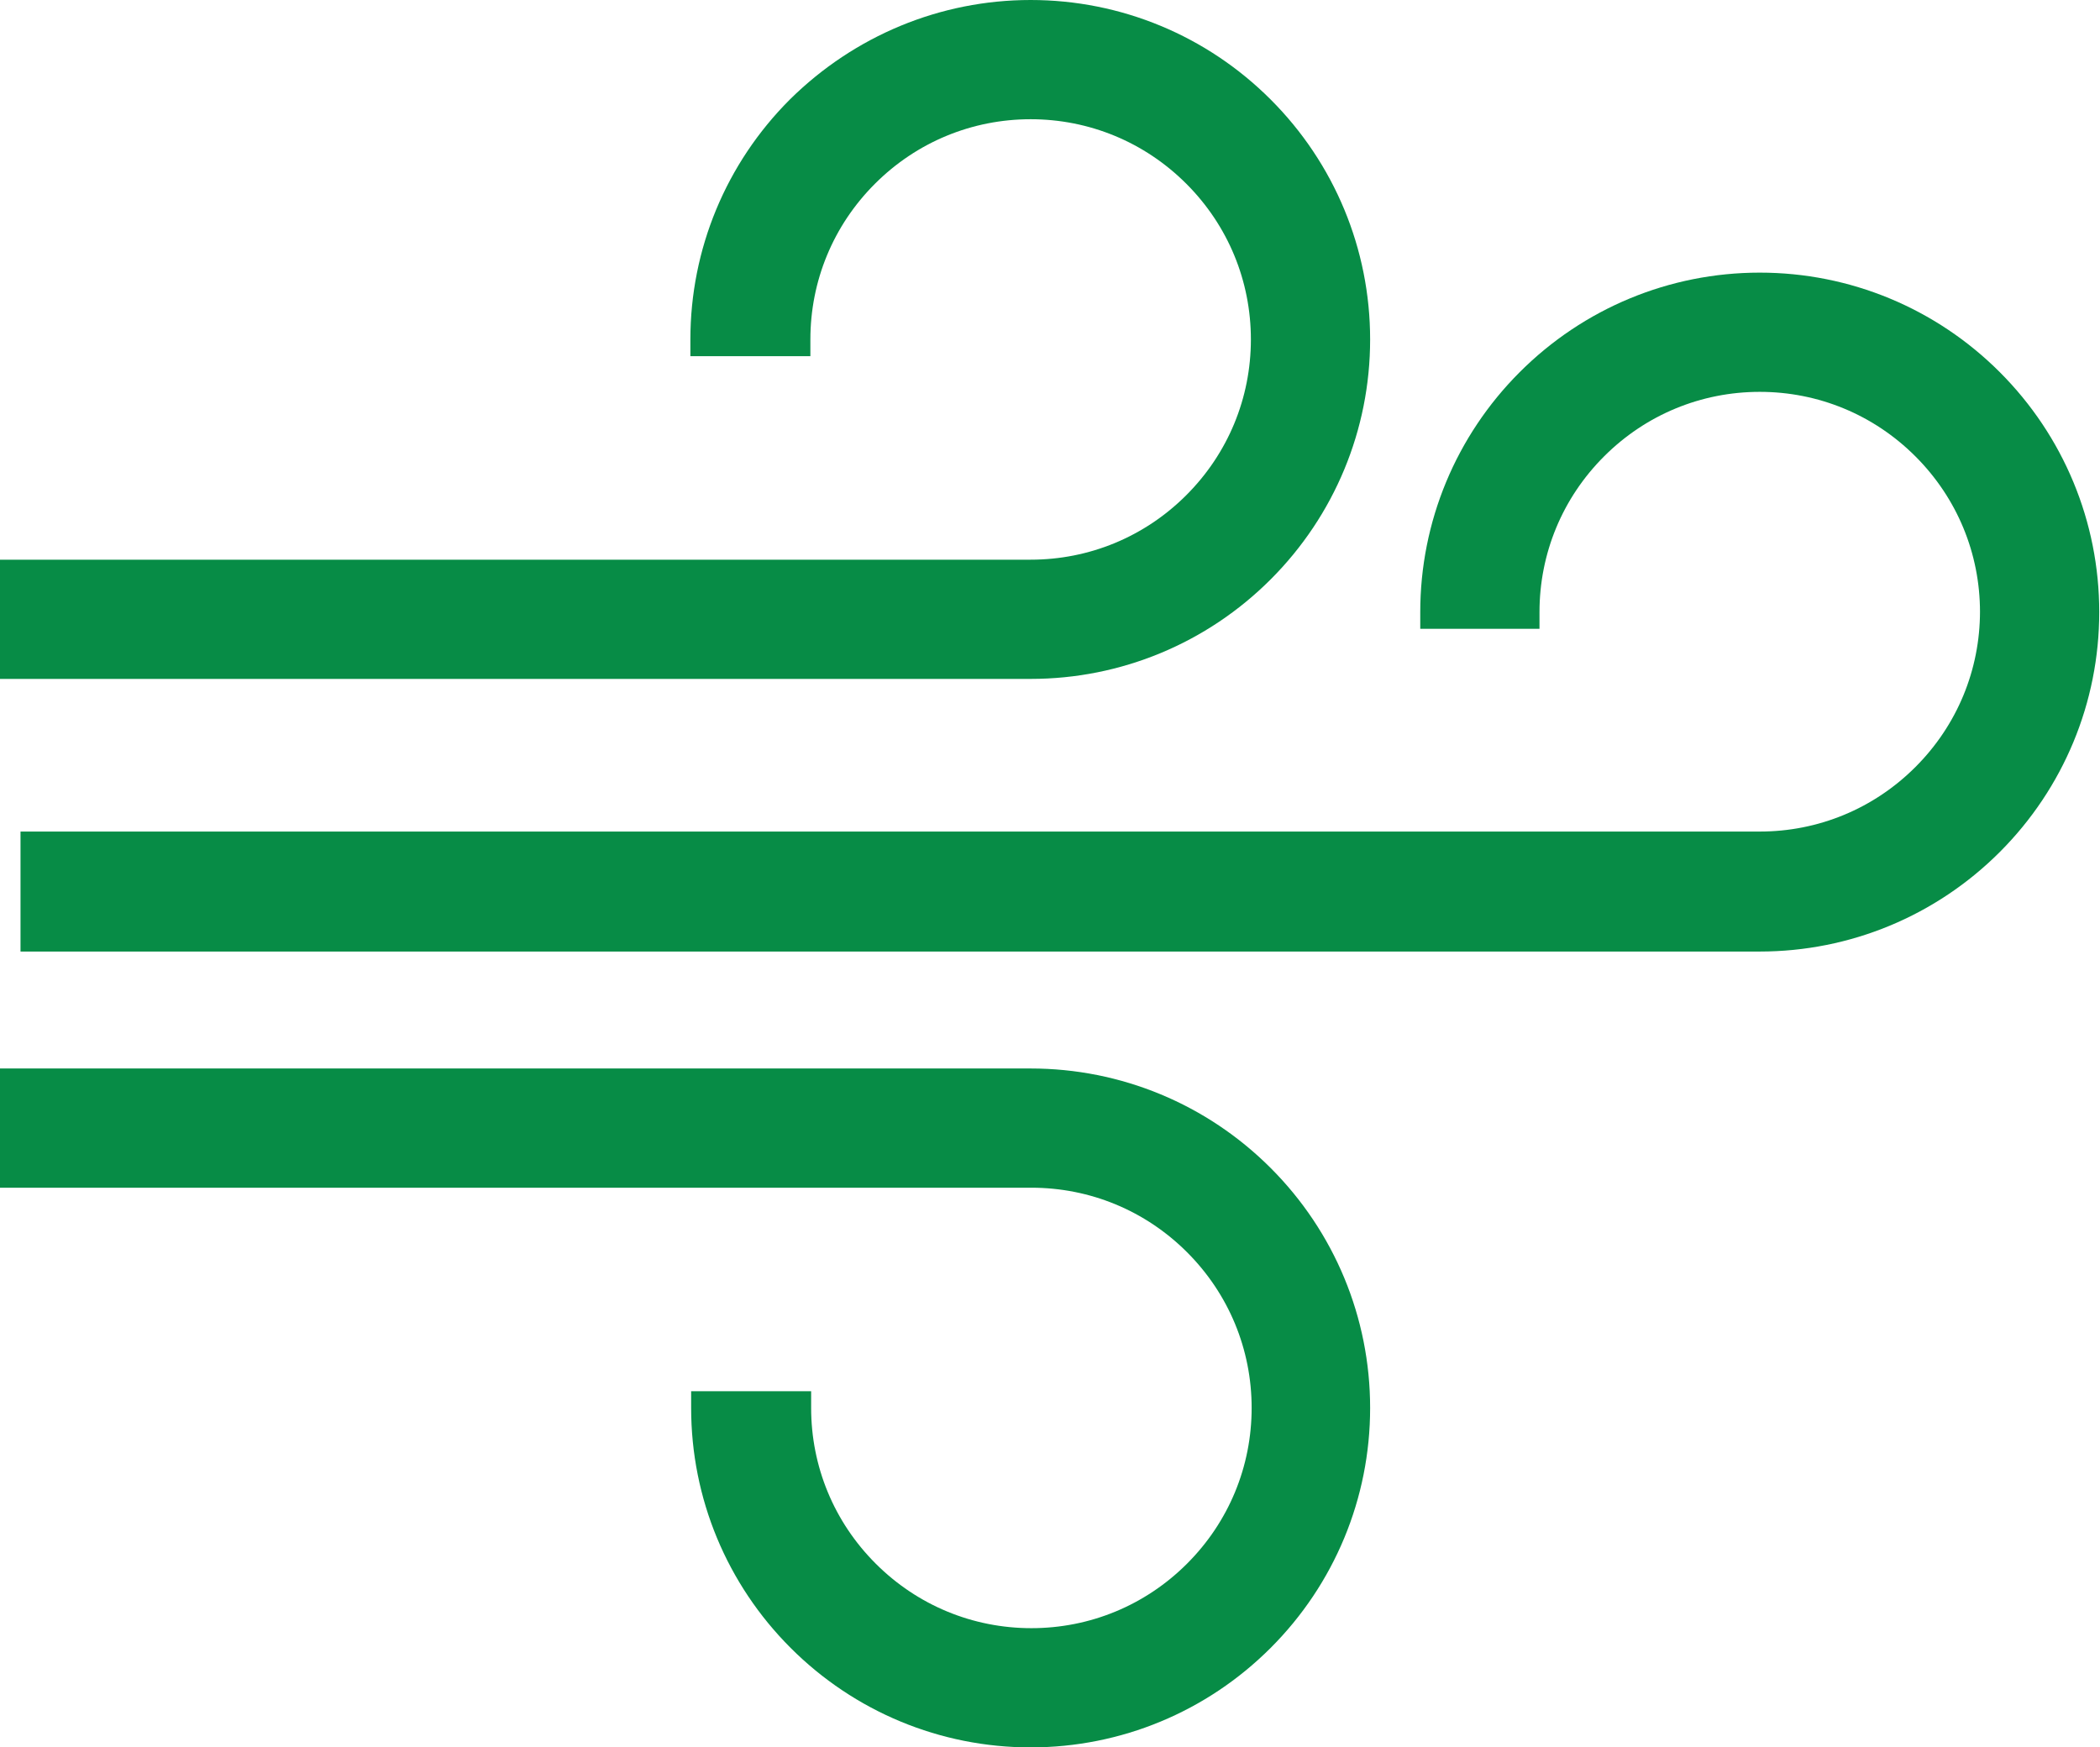 <?xml version="1.0" encoding="UTF-8"?>
<svg xmlns="http://www.w3.org/2000/svg" xmlns:xlink="http://www.w3.org/1999/xlink" id="Layer_1" data-name="Layer 1" viewBox="0 0 27.65 23.01">
  <defs>
    <style> .cls-1 { fill: none; } .cls-2 { fill: #078c46; } .cls-3 { clip-path: url(#clippath); } </style>
    <clipPath id="clippath">
      <rect class="cls-1" width="27.65" height="23.01"></rect>
    </clipPath>
  </defs>
  <g class="cls-3">
    <path class="cls-2" d="M0,14.07h13.57c1.19,0,2.32.47,3.16,1.31.84.84,1.31,1.97,1.31,3.16s-.47,2.32-1.31,3.16c-.84.84-1.97,1.31-3.16,1.31s-2.32-.47-3.16-1.31c-.84-.84-1.31-1.97-1.31-3.16v-.22h1.58v.22c0,.77.3,1.5.85,2.05.55.55,1.28.85,2.05.85s1.5-.3,2.05-.85c.55-.55.85-1.28.85-2.05s-.3-1.5-.85-2.05c-.55-.55-1.28-.85-2.05-.85H0v-1.58Z"></path>
    <path class="cls-2" d="M0,7.37h13.57c.77,0,1.5-.3,2.05-.85.55-.55.85-1.28.85-2.05s-.3-1.5-.85-2.05c-.55-.55-1.28-.85-2.05-.85s-1.5.3-2.05.85c-.55.55-.85,1.28-.85,2.05v.22h-1.58v-.22c0-1.19.47-2.32,1.31-3.16C11.25.47,12.38,0,13.57,0s2.32.47,3.16,1.31,1.31,1.97,1.31,3.16-.47,2.32-1.31,3.16c-.84.84-1.97,1.31-3.16,1.31H0v-1.58Z"></path>
    <path class="cls-2" d="M26.07,8.06c0-.77-.3-1.5-.85-2.05-.55-.55-1.28-.85-2.05-.85s-1.5.3-2.05.85-.85,1.28-.85,2.05v.22h-1.57v-.22c0-1.19.47-2.32,1.31-3.16.84-.84,1.97-1.31,3.16-1.31s2.32.47,3.16,1.31c.84.84,1.31,1.97,1.31,3.16s-.47,2.32-1.31,3.16c-.84.84-1.97,1.31-3.16,1.31H.27v-1.58h22.9c.77,0,1.5-.3,2.05-.85.55-.55.85-1.28.85-2.05"></path>
  </g>
</svg>
